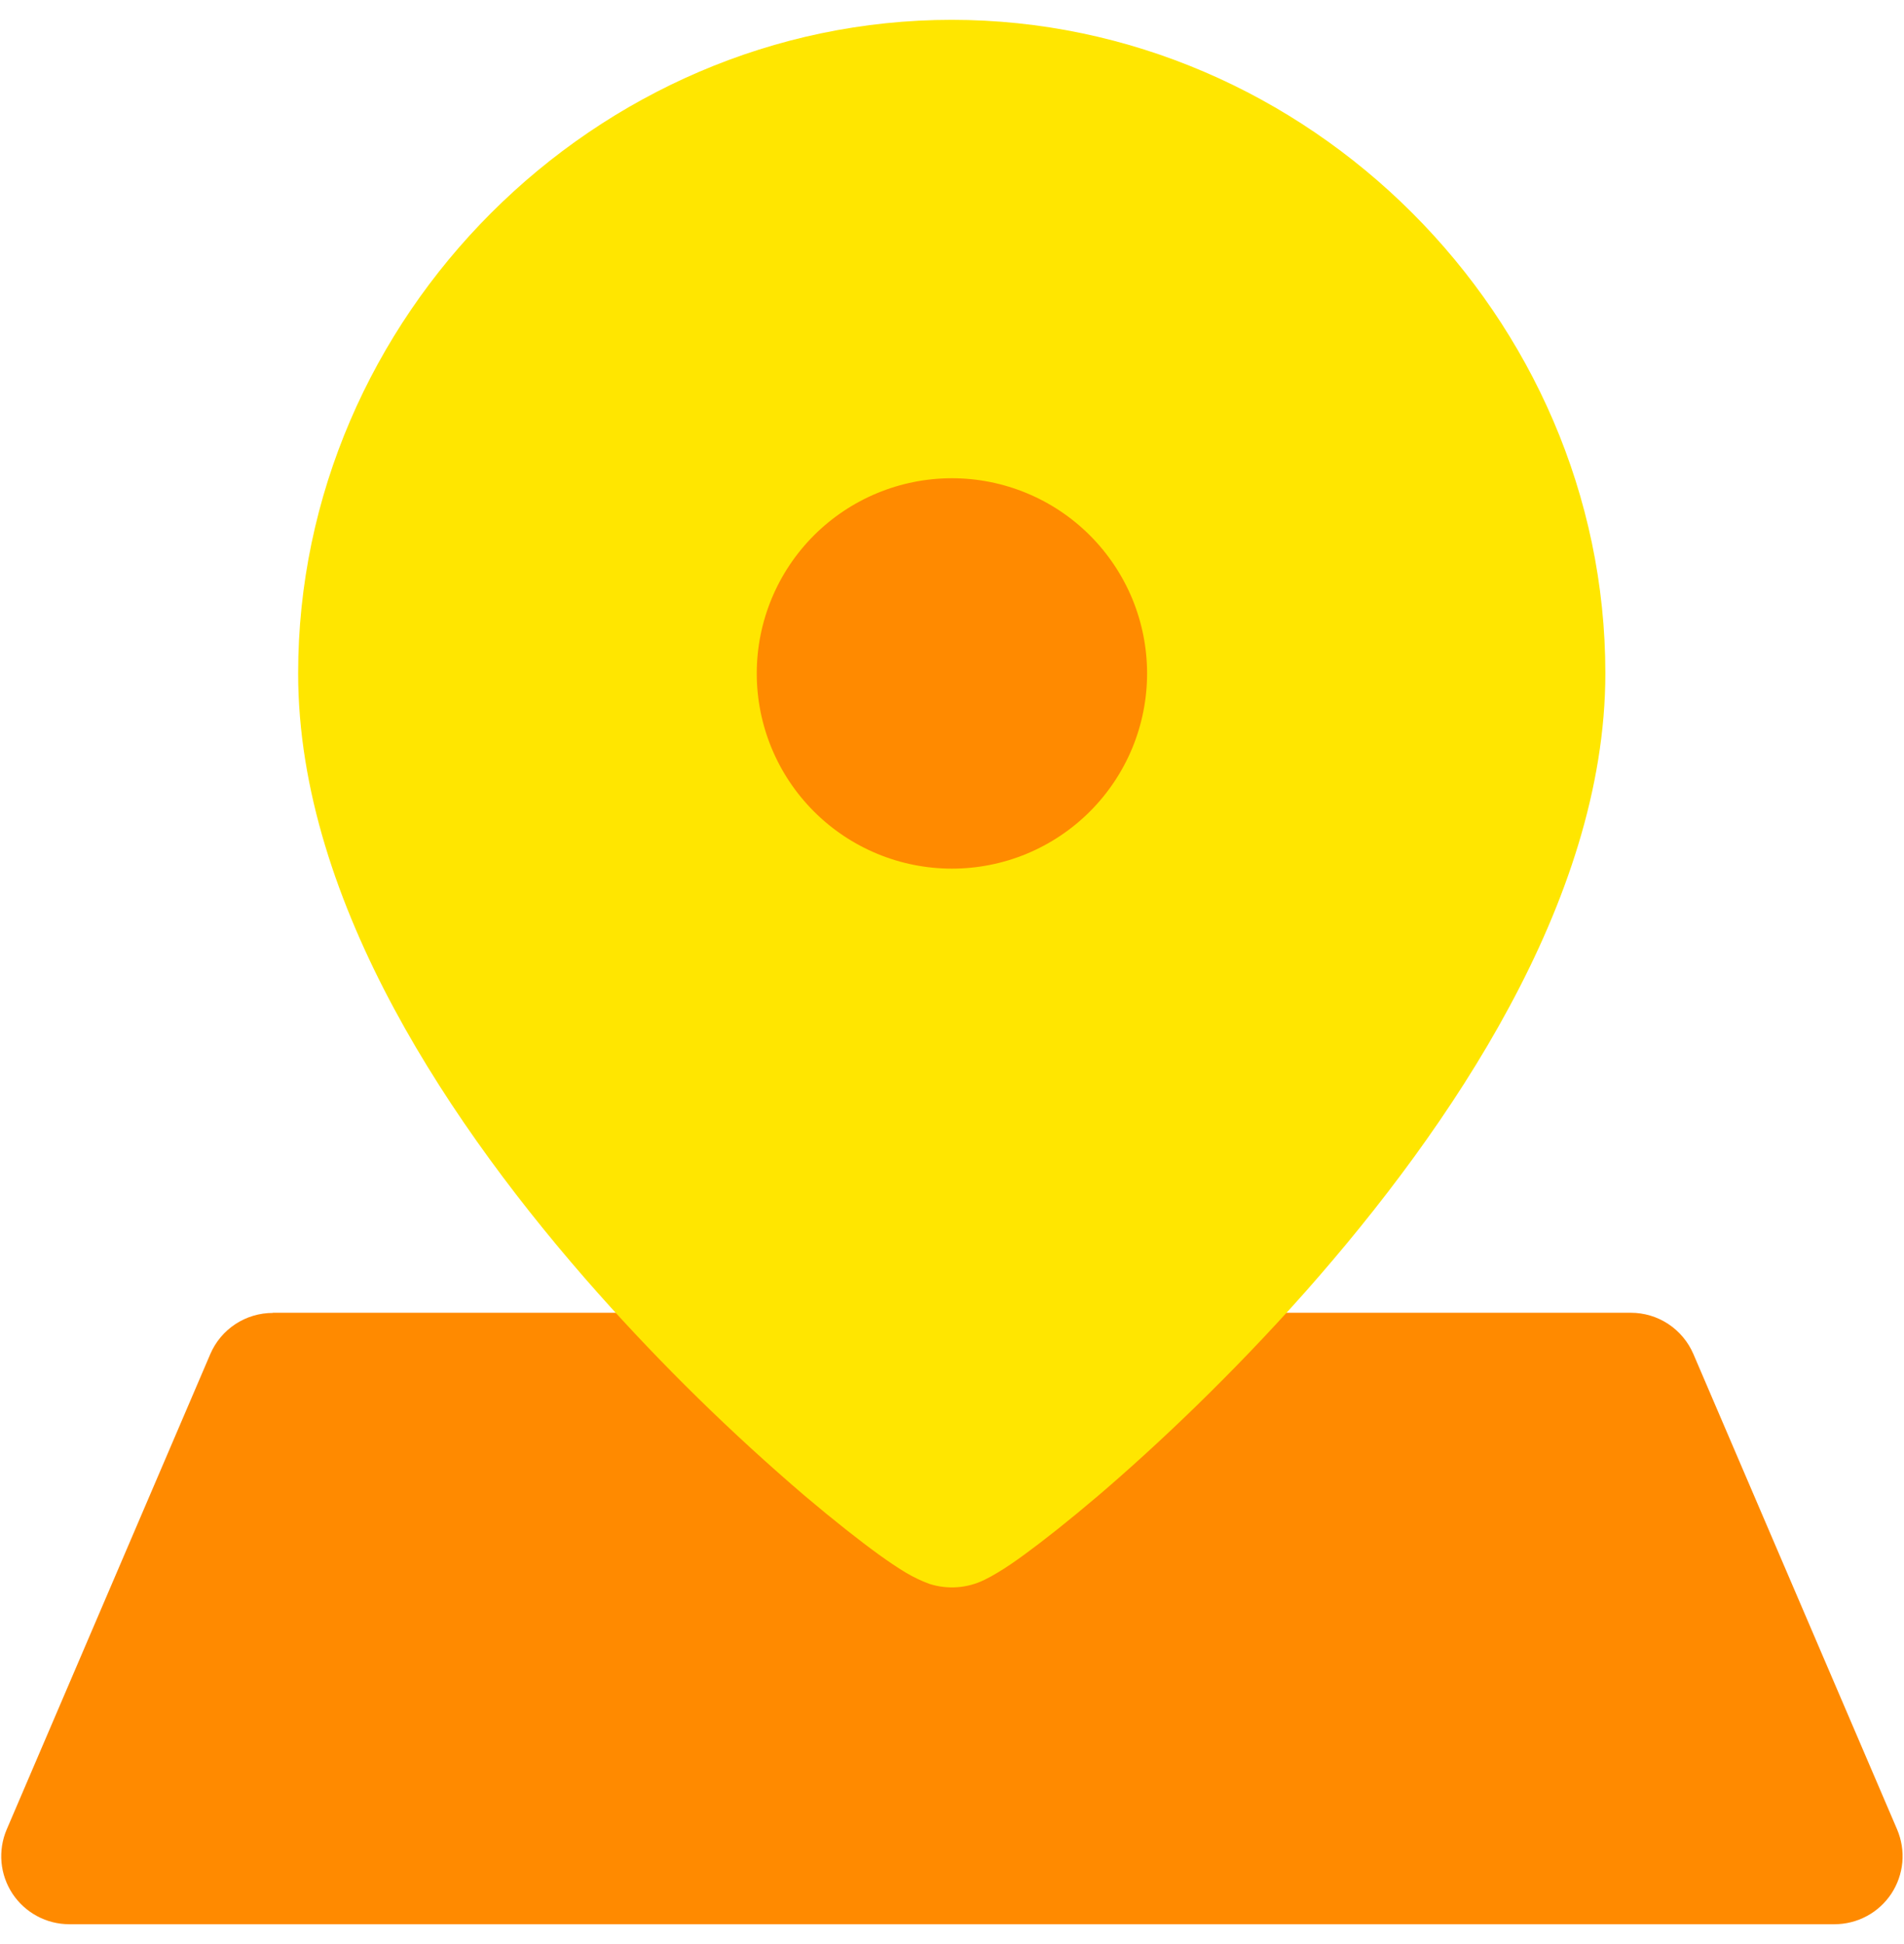 <svg width="48" height="49" viewBox="0 0 48 49" fill="none" xmlns="http://www.w3.org/2000/svg">
<g clip-path="url(#clip0_43_3746)">
<path fill-rule="evenodd" clip-rule="evenodd" d="M6.878 33.092C6.542 33.092 6.214 33.19 5.934 33.374C5.653 33.559 5.433 33.822 5.301 34.131L0.168 46.114C0.057 46.374 0.013 46.658 0.038 46.941C0.064 47.223 0.159 47.494 0.315 47.731C0.472 47.967 0.684 48.161 0.934 48.295C1.183 48.43 1.462 48.5 1.746 48.5H46.248C46.532 48.5 46.812 48.43 47.062 48.295C47.312 48.161 47.524 47.967 47.681 47.73C47.837 47.493 47.932 47.221 47.958 46.938C47.983 46.656 47.937 46.371 47.826 46.11L42.69 34.127C42.557 33.819 42.337 33.556 42.057 33.371C41.777 33.186 41.448 33.088 41.112 33.088H6.878V33.092Z" fill="#FF8A00"/>
<path fill-rule="evenodd" clip-rule="evenodd" d="M23.993 0.5C15.004 0.5 7.516 7.985 7.516 16.971C7.516 19.906 8.524 22.799 9.933 25.419C11.349 28.052 13.221 30.507 15.079 32.598C16.699 34.418 18.442 36.124 20.294 37.707C21.028 38.327 21.669 38.831 22.166 39.191C22.406 39.363 22.639 39.521 22.834 39.637C23.024 39.75 23.224 39.846 23.431 39.922C23.89 40.069 24.388 40.032 24.82 39.819C24.935 39.763 25.047 39.701 25.156 39.634C25.355 39.517 25.584 39.359 25.828 39.181C26.321 38.821 26.962 38.314 27.696 37.69C29.164 36.435 31.046 34.659 32.908 32.561C34.766 30.462 36.638 28.001 38.05 25.378C39.46 22.765 40.471 19.882 40.471 16.971C40.471 7.988 32.98 0.5 23.993 0.5Z" fill="#FFE600"/>
<path d="M23.998 21.894C24.644 21.894 25.284 21.767 25.881 21.52C26.478 21.272 27.02 20.91 27.477 20.453C27.934 19.996 28.296 19.454 28.544 18.857C28.791 18.26 28.918 17.62 28.918 16.974C28.918 16.328 28.791 15.688 28.544 15.091C28.296 14.495 27.934 13.952 27.477 13.495C27.02 13.038 26.478 12.676 25.881 12.429C25.284 12.181 24.644 12.054 23.998 12.054C22.693 12.054 21.442 12.573 20.519 13.495C19.596 14.418 19.078 15.669 19.078 16.974C19.078 18.279 19.596 19.53 20.519 20.453C21.442 21.376 22.693 21.894 23.998 21.894Z" fill="#FF8A00"/>
</g>
<defs>
<clipPath id="clip0_43_3746">
<rect width="48" height="48" fill="white" transform="translate(0 0.5)"/>
</clipPath>
</defs>
</svg>
